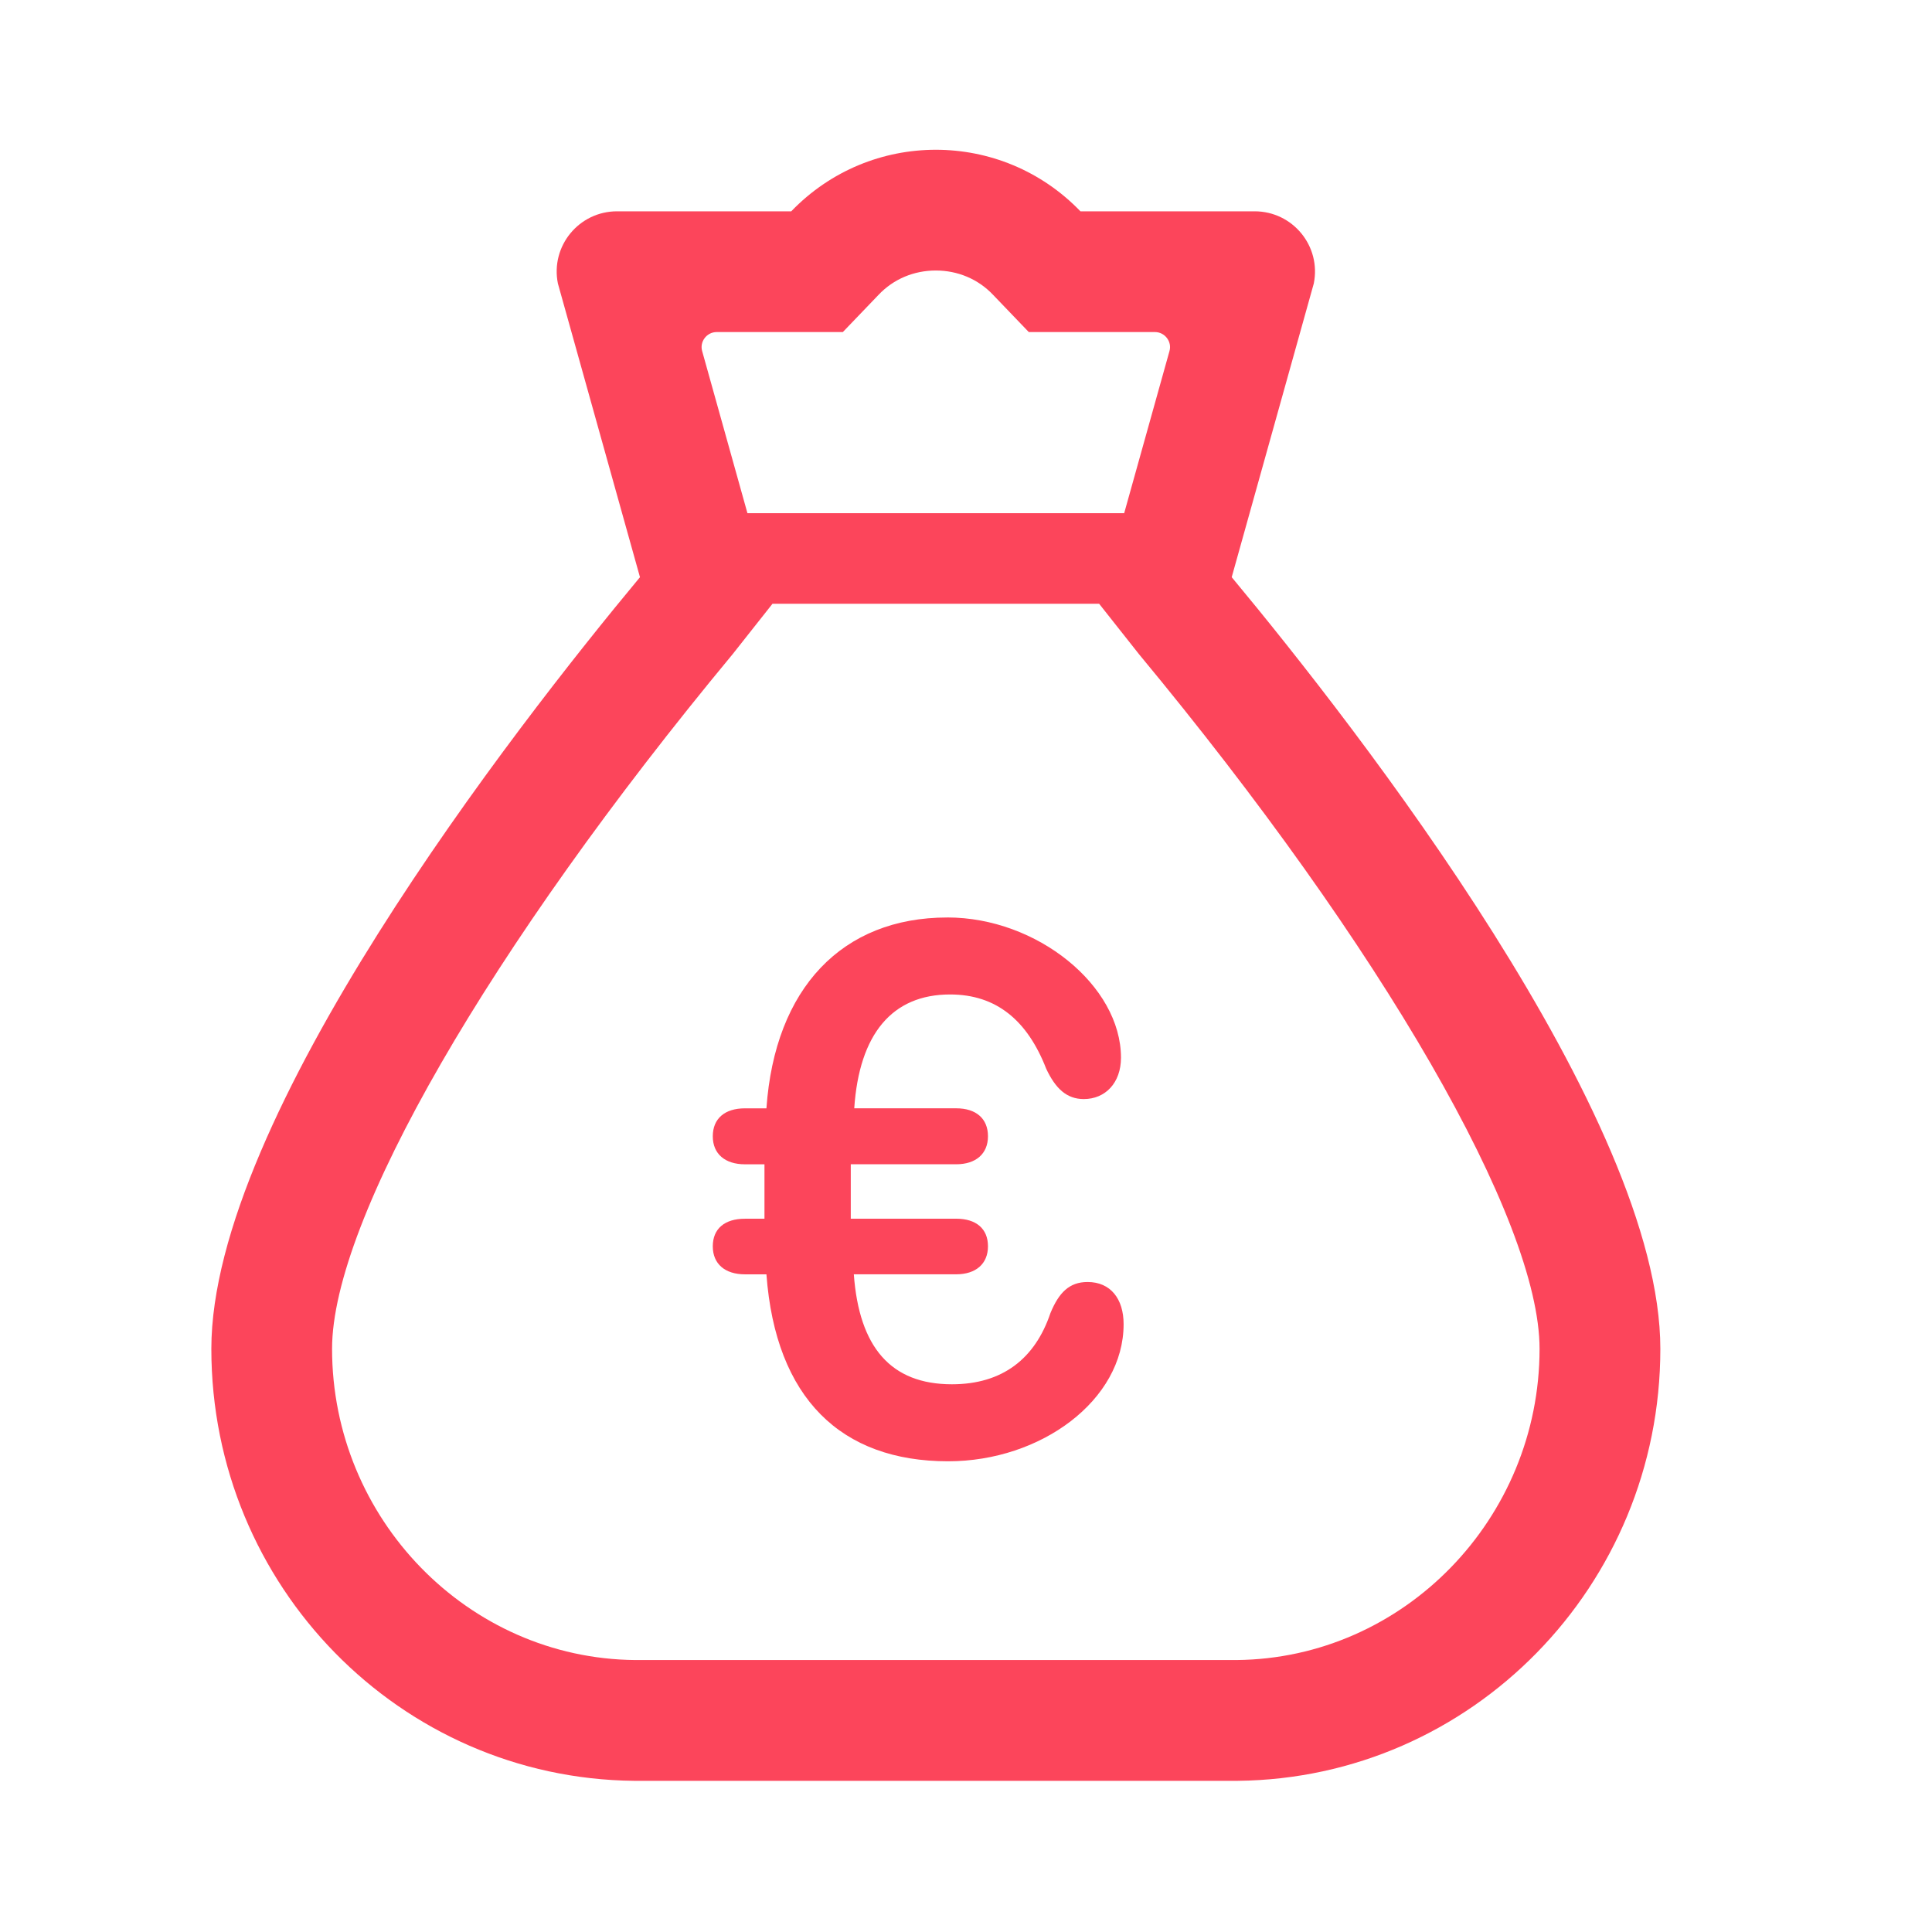 <svg xmlns="http://www.w3.org/2000/svg" xmlns:xlink="http://www.w3.org/1999/xlink" viewBox="0,0,256,256" width="48px" height="48px" fill-rule="nonzero"><g fill="#fc455b" fill-rule="nonzero" stroke="none" stroke-width="1" stroke-linecap="butt" stroke-linejoin="miter" stroke-miterlimit="10" stroke-dasharray="" stroke-dashoffset="0" font-family="none" font-weight="none" font-size="none" text-anchor="none" style="mix-blend-mode: normal"><g transform="scale(4,4)"><path d="M31,4.961c-1.74,0 -3.479,0.679 -4.789,2.039h-5.771c-1.26,0 -2.209,1.151 -1.959,2.391l2.719,9.729c-4.19,5.04 -14.199,17.901 -14.199,25.561c0,7.86 6.26,14.231 14,14.311h20c7.74,-0.08 14,-6.451 14,-14.311c0,-7.66 -10.009,-20.521 -14.199,-25.561l2.719,-9.729c0.25,-1.24 -0.699,-2.391 -1.959,-2.391h-5.771c-1.31,-1.36 -3.049,-2.039 -4.789,-2.039zM31,8.961c0.72,0 1.4,0.279 1.9,0.809l1.18,1.23h4.18c0.33,0 0.57,0.321 0.48,0.631l-1.5,5.369h-12.48l-1.5,-5.369c-0.09,-0.31 0.15,-0.631 0.48,-0.631h4.18l1.18,-1.23c0.5,-0.53 1.18,-0.809 1.9,-0.809zM25.59,20h10.82l1.32,1.67c8.06,9.72 13.27,18.75 13.27,23.01c0,5.63 -4.499,10.261 -10.039,10.311h-19.922c-5.54,-0.05 -10.039,-4.681 -10.039,-10.311c0,-4.26 5.21,-13.29 13.27,-23.01zM31.381,30.393c-3.478,0 -5.713,2.336 -5.992,6.322h-0.711c-0.672,0 -1.066,0.342 -1.066,0.926c0,0.584 0.406,0.928 1.066,0.928h0.646v1.803h-0.646c-0.672,0 -1.066,0.33 -1.066,0.914c0,0.584 0.406,0.928 1.066,0.928h0.711c0.305,4.113 2.476,6.193 6.018,6.193c3.085,0 5.816,-2.03 5.814,-4.543c0,-0.837 -0.431,-1.396 -1.193,-1.396c-0.609,0 -0.951,0.354 -1.23,1.027c-0.508,1.51 -1.588,2.361 -3.264,2.361c-2.019,0 -3.072,-1.218 -3.25,-3.643h3.391c0.648,0 1.053,-0.344 1.053,-0.928c0,-0.584 -0.393,-0.914 -1.053,-0.914h-3.492v-1.803h3.492c0.648,0 1.053,-0.344 1.053,-0.928c0,-0.584 -0.393,-0.926 -1.053,-0.926h-3.377c0.165,-2.463 1.257,-3.771 3.174,-3.771c1.537,0 2.564,0.863 3.186,2.463c0.305,0.648 0.673,1.002 1.244,1.002c0.71,0 1.232,-0.533 1.232,-1.371c0,-2.386 -2.781,-4.645 -5.752,-4.645z"></path></g></g></svg>